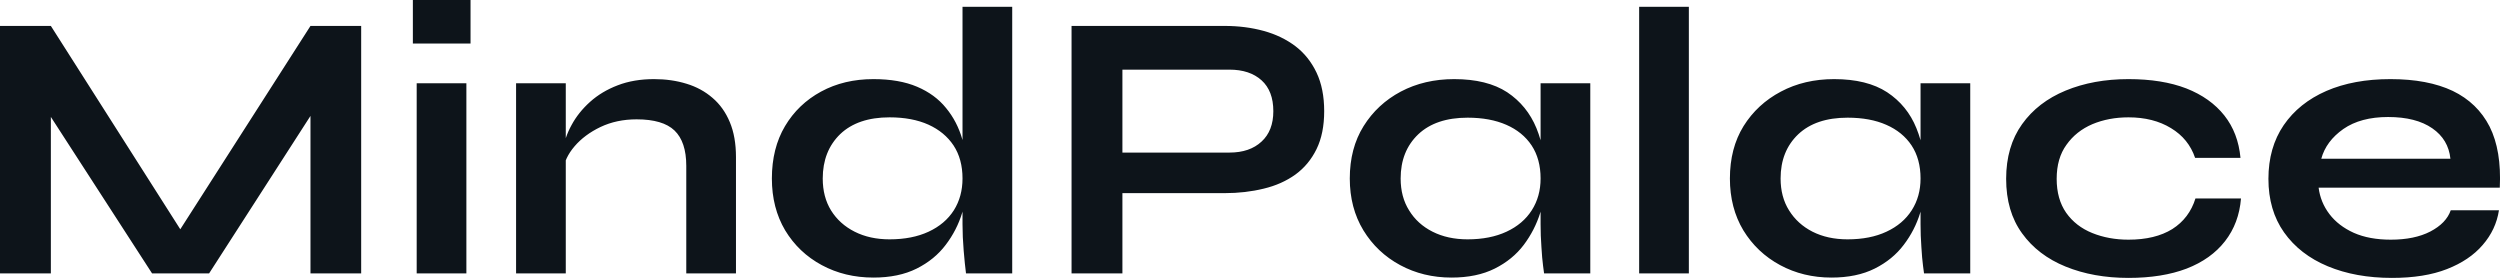<?xml version="1.0" encoding="UTF-8" standalone="yes"?>
<svg xmlns="http://www.w3.org/2000/svg" width="100%" height="100%" viewBox="0 0 150.413 16.721" fill="#0d141a">
  <path d="M3.06 1.56L11.57 14.93L10.12 14.93L18.68 1.56L21.73 1.56L21.73 16.45L18.68 16.45L18.68 5.63L19.41 5.84L12.58 16.45L9.15 16.45L2.32 5.89L3.06 5.68L3.06 16.45L0 16.45L0 1.56L3.06 1.56ZM24.84 0L28.31 0L28.31 2.62L24.84 2.62L24.84 0ZM25.07 16.45L25.07 5.01L28.06 5.01L28.06 16.45L25.07 16.45ZM31.05 16.45L31.05 5.01L34.04 5.01L34.04 16.45L31.05 16.45ZM39.35 4.76L39.35 4.76Q40.41 4.76 41.31 5.04Q42.20 5.31 42.87 5.89Q43.54 6.46 43.91 7.35Q44.28 8.23 44.28 9.45L44.28 9.45L44.28 16.45L41.29 16.45L41.29 9.98Q41.29 8.53 40.58 7.85Q39.88 7.18 38.30 7.18L38.30 7.18Q37.10 7.18 36.13 7.64Q35.17 8.10 34.57 8.80Q33.97 9.50 33.88 10.26L33.88 10.26L33.86 9.09Q33.97 8.28 34.39 7.52Q34.80 6.76 35.50 6.13Q36.20 5.50 37.17 5.13Q38.13 4.76 39.35 4.76ZM52.55 16.70L52.55 16.70Q50.83 16.70 49.44 15.95Q48.05 15.20 47.24 13.86Q46.44 12.51 46.44 10.74L46.44 10.74Q46.44 8.92 47.23 7.59Q48.02 6.26 49.40 5.51Q50.78 4.76 52.55 4.76L52.55 4.76Q54.10 4.76 55.18 5.22Q56.26 5.68 56.92 6.50Q57.59 7.31 57.90 8.39Q58.21 9.48 58.21 10.74L58.21 10.74Q58.21 11.75 57.89 12.80Q57.57 13.85 56.90 14.73Q56.23 15.62 55.15 16.16Q54.07 16.70 52.55 16.70ZM53.52 14.40L53.52 14.40Q54.88 14.40 55.87 13.94Q56.86 13.48 57.39 12.65Q57.91 11.82 57.91 10.74L57.91 10.74Q57.91 9.57 57.37 8.75Q56.83 7.94 55.86 7.50Q54.88 7.06 53.52 7.06L53.52 7.06Q51.61 7.06 50.55 8.07Q49.50 9.09 49.50 10.74L49.50 10.74Q49.50 11.85 50.00 12.66Q50.51 13.48 51.42 13.94Q52.33 14.40 53.52 14.40ZM57.91 13.50L57.91 0.41L60.90 0.41L60.90 16.45L58.12 16.45Q58.05 15.92 57.98 15.08Q57.91 14.24 57.91 13.50L57.91 13.50ZM73.69 11.62L67.16 11.62L67.16 9.18L73.97 9.18Q75.19 9.18 75.90 8.52Q76.61 7.87 76.61 6.69L76.61 6.69Q76.61 5.47 75.90 4.83Q75.19 4.19 73.97 4.19L73.97 4.19L67.53 4.19L67.53 16.45L64.47 16.45L64.47 1.56L73.69 1.56Q74.93 1.56 76.03 1.86Q77.12 2.16 77.94 2.78Q78.75 3.40 79.21 4.37Q79.67 5.34 79.67 6.69L79.67 6.69Q79.67 8.03 79.21 8.97Q78.75 9.91 77.94 10.50Q77.12 11.09 76.03 11.35Q74.93 11.62 73.69 11.62L73.69 11.62ZM87.33 16.70L87.33 16.70Q85.63 16.70 84.24 15.95Q82.85 15.20 82.03 13.86Q81.21 12.51 81.21 10.74L81.21 10.74Q81.21 8.92 82.04 7.59Q82.87 6.26 84.28 5.51Q85.70 4.76 87.49 4.76L87.49 4.76Q89.47 4.76 90.68 5.55Q91.88 6.35 92.44 7.71Q92.99 9.06 92.99 10.74L92.99 10.74Q92.99 11.75 92.67 12.80Q92.34 13.85 91.68 14.73Q91.01 15.62 89.93 16.16Q88.85 16.70 87.33 16.70ZM88.30 14.40L88.30 14.40Q89.65 14.40 90.64 13.94Q91.63 13.48 92.16 12.65Q92.69 11.82 92.69 10.74L92.69 10.74Q92.69 9.57 92.15 8.75Q91.61 7.94 90.63 7.51Q89.65 7.08 88.30 7.08L88.30 7.08Q86.39 7.08 85.33 8.08Q84.27 9.09 84.27 10.74L84.27 10.74Q84.27 11.85 84.78 12.66Q85.28 13.48 86.19 13.94Q87.10 14.40 88.30 14.40ZM92.69 13.50L92.69 5.01L95.68 5.01L95.68 16.45L92.90 16.45Q92.90 16.45 92.84 16.00Q92.78 15.55 92.74 14.86Q92.69 14.17 92.69 13.50L92.69 13.50ZM98.62 16.45L98.62 0.41L101.61 0.41L101.61 16.45L98.62 16.45ZM110.19 16.70L110.19 16.70Q108.49 16.70 107.10 15.95Q105.71 15.20 104.89 13.86Q104.08 12.51 104.08 10.74L104.08 10.74Q104.08 8.92 104.90 7.59Q105.73 6.26 107.15 5.51Q108.56 4.76 110.35 4.76L110.35 4.76Q112.33 4.76 113.54 5.55Q114.75 6.35 115.30 7.71Q115.85 9.06 115.85 10.74L115.85 10.74Q115.85 11.75 115.53 12.80Q115.21 13.85 114.54 14.73Q113.87 15.62 112.79 16.16Q111.71 16.70 110.19 16.70ZM111.16 14.40L111.16 14.40Q112.52 14.40 113.50 13.94Q114.49 13.48 115.02 12.65Q115.55 11.82 115.55 10.74L115.55 10.74Q115.55 9.57 115.01 8.75Q114.47 7.94 113.49 7.51Q112.52 7.08 111.16 7.08L111.16 7.08Q109.25 7.08 108.19 8.08Q107.13 9.09 107.13 10.74L107.13 10.74Q107.13 11.85 107.64 12.66Q108.15 13.48 109.05 13.94Q109.96 14.40 111.16 14.40ZM115.55 13.50L115.55 5.01L118.54 5.01L118.54 16.45L115.76 16.45Q115.76 16.45 115.70 16.00Q115.64 15.55 115.60 14.86Q115.55 14.17 115.55 13.50L115.55 13.50ZM132.09 11.94L134.83 11.94Q134.71 13.43 133.87 14.51Q133.03 15.59 131.56 16.16Q130.09 16.72 128.06 16.72L128.06 16.72Q125.95 16.72 124.28 16.04Q122.61 15.36 121.66 14.04Q120.70 12.72 120.70 10.76L120.70 10.76Q120.70 8.81 121.66 7.47Q122.61 6.14 124.28 5.45Q125.95 4.76 128.06 4.76L128.06 4.76Q130.09 4.76 131.54 5.32Q132.99 5.89 133.83 6.95Q134.66 8.00 134.80 9.50L134.80 9.50L132.07 9.50Q131.68 8.35 130.62 7.71Q129.56 7.06 128.06 7.06L128.06 7.06Q126.87 7.06 125.89 7.47Q124.91 7.89 124.33 8.71Q123.74 9.52 123.74 10.76L123.74 10.76Q123.74 11.98 124.31 12.80Q124.89 13.62 125.88 14.02Q126.87 14.42 128.06 14.42L128.06 14.42Q129.67 14.42 130.70 13.78Q131.72 13.13 132.09 11.94L132.09 11.94ZM147.45 12.65L147.45 12.65L150.35 12.65Q150.17 13.82 149.37 14.74Q148.58 15.66 147.22 16.19Q145.87 16.72 143.91 16.72L143.91 16.72Q141.73 16.72 140.05 16.02Q138.37 15.32 137.42 13.98Q136.48 12.65 136.48 10.76L136.48 10.76Q136.48 8.88 137.40 7.53Q138.32 6.19 139.97 5.47Q141.61 4.76 143.82 4.76L143.82 4.76Q146.07 4.76 147.57 5.47Q149.06 6.19 149.79 7.62Q150.51 9.06 150.40 11.29L150.40 11.29L139.50 11.29Q139.61 12.17 140.15 12.88Q140.69 13.59 141.62 14.01Q142.55 14.42 143.84 14.42L143.84 14.42Q145.27 14.42 146.22 13.93Q147.18 13.43 147.45 12.65ZM143.68 7.04L143.68 7.04Q142.03 7.04 140.99 7.76Q139.95 8.49 139.66 9.55L139.66 9.55L147.43 9.55Q147.31 8.39 146.34 7.72Q145.36 7.04 143.68 7.04Z" preserveAspectRatio="none"/>
</svg>